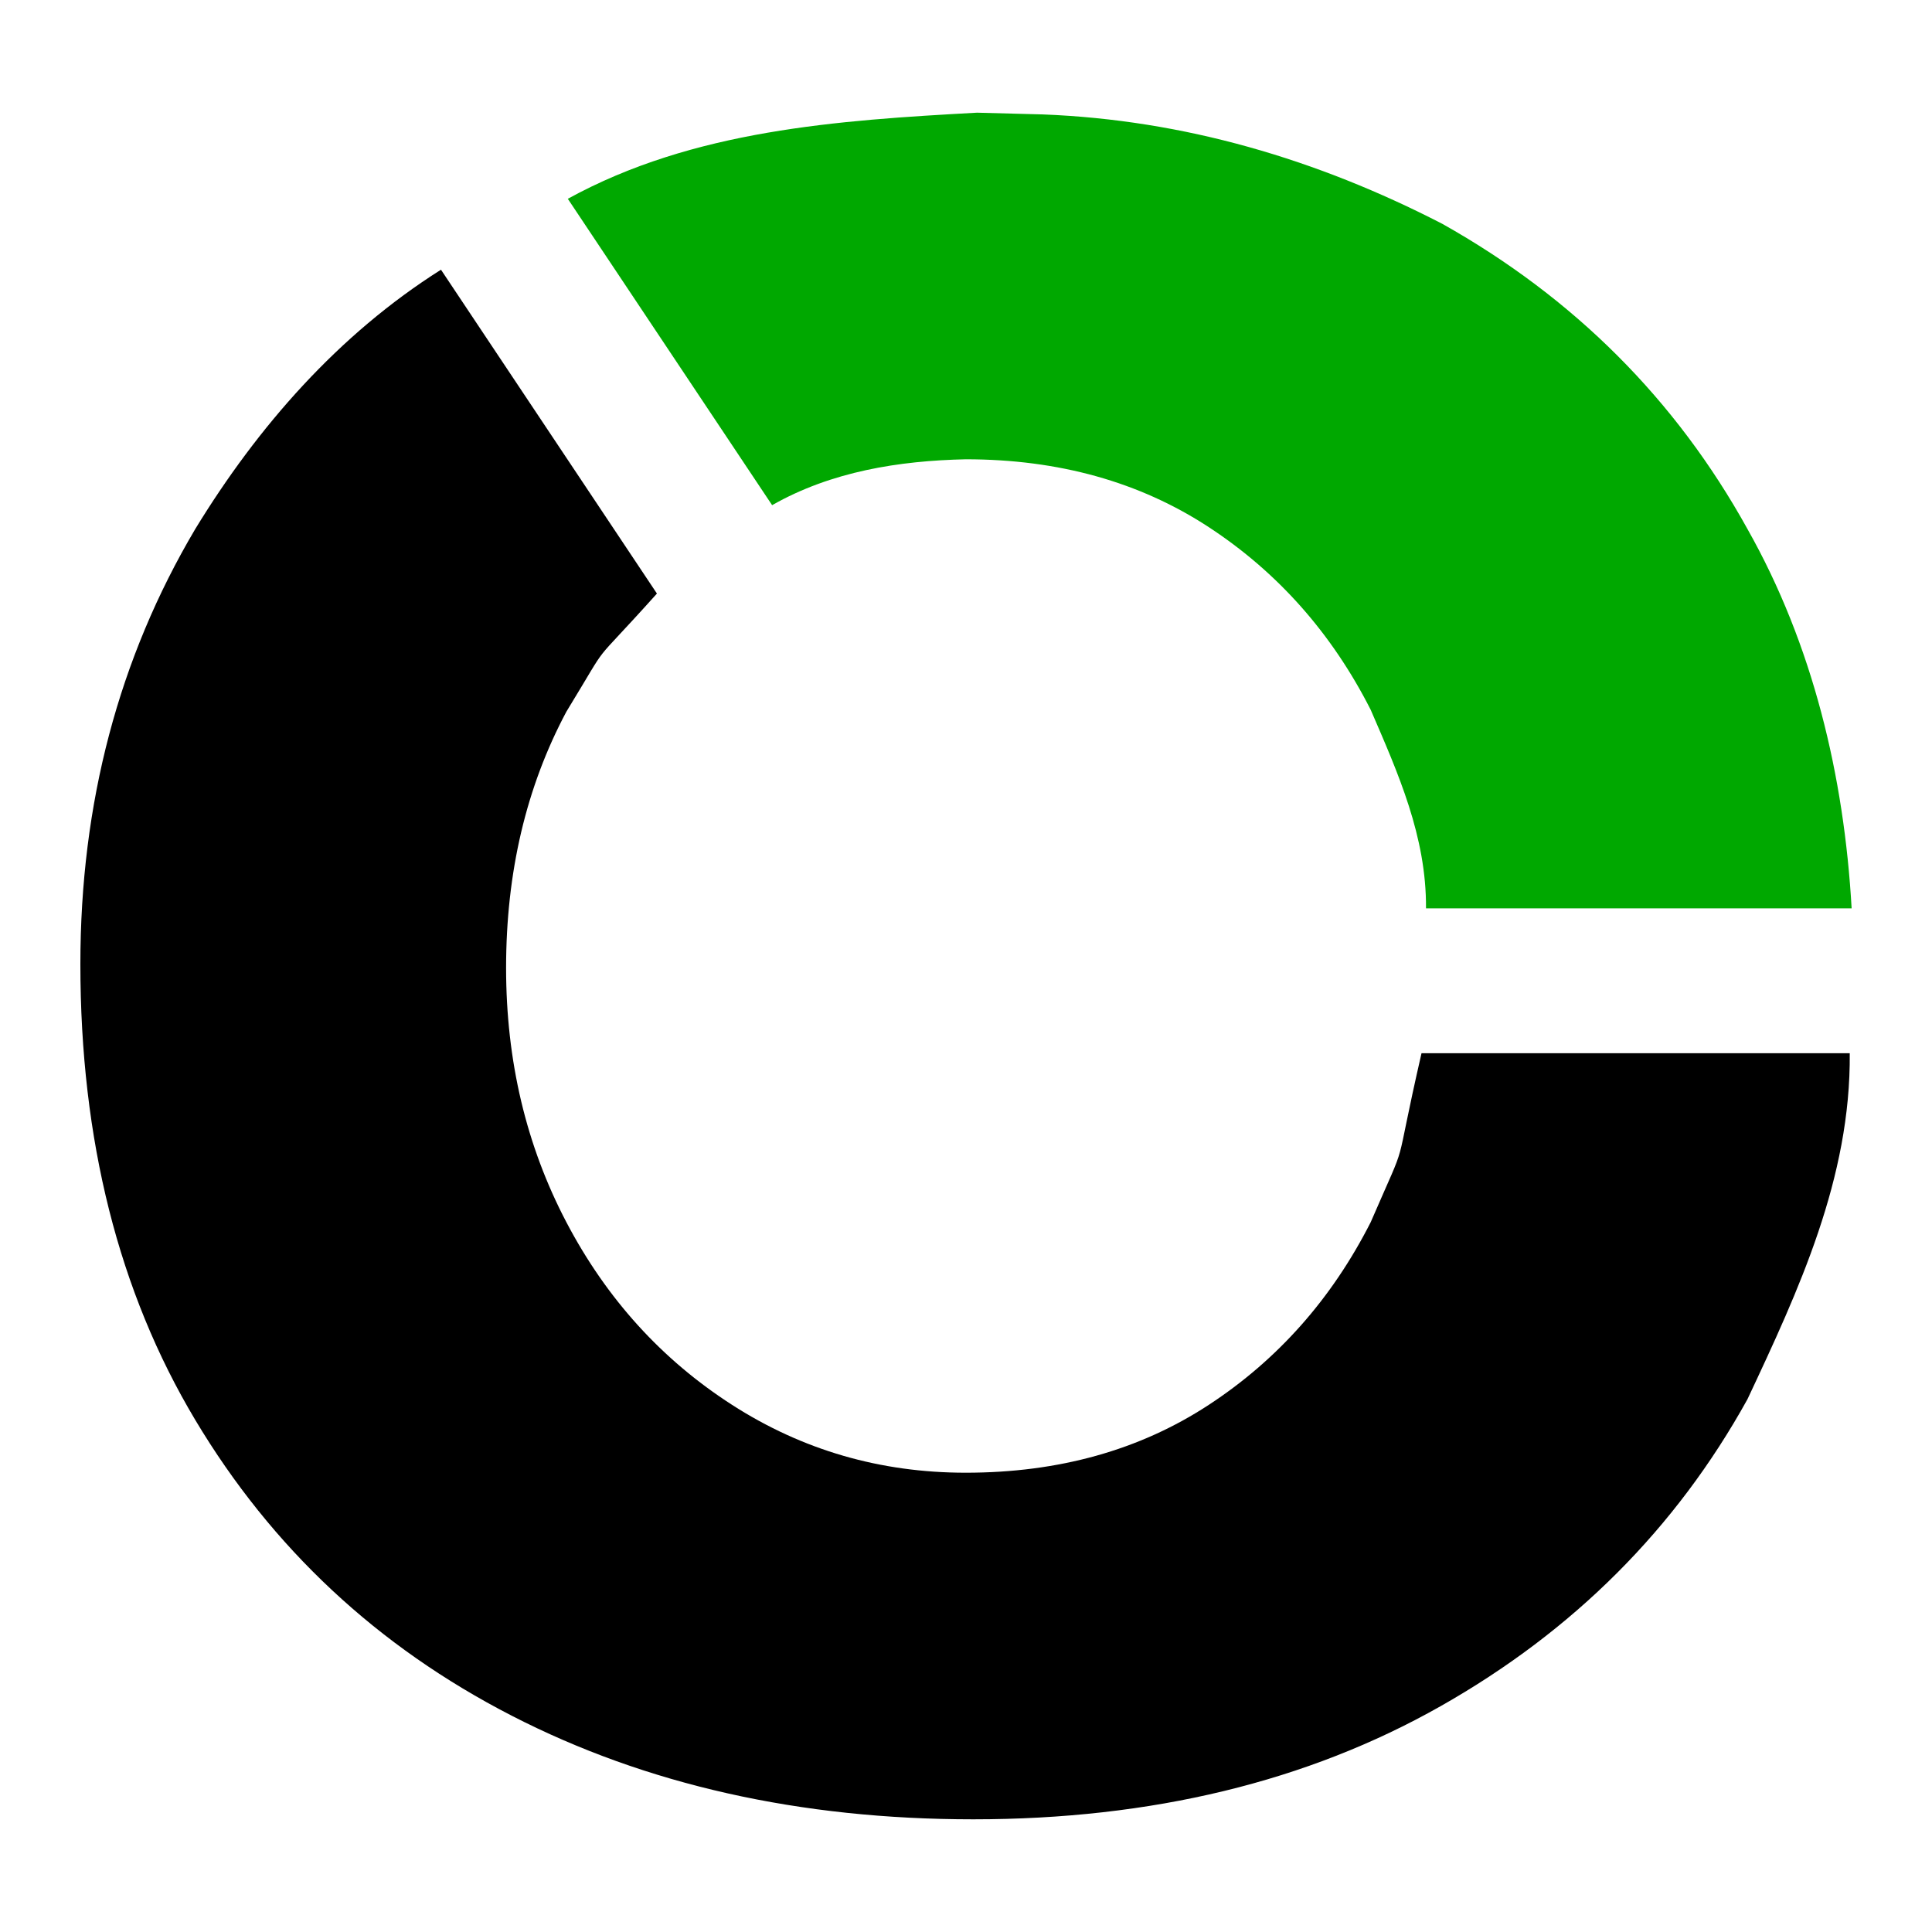 <?xml version="1.0" encoding="UTF-8" standalone="no"?>
<svg
   version="1.1"
   x="0"
   y="0"
   width="40"
   height="40"
   viewBox="0 0 40 40"
   id="svg71"
   sodipodi:docname="icon.svg"
   inkscape:version="1.1 (c4e8f9e, 2021-05-24)"
   inkscape:export-filename="/Users/martin/dev/sciigo_web/static/o512.png"
   inkscape:export-xdpi="1228.8"
   inkscape:export-ydpi="1228.8"
   xmlns:inkscape="http://www.inkscape.org/namespaces/inkscape"
   xmlns:sodipodi="http://sodipodi.sourceforge.net/DTD/sodipodi-0.dtd"
   xmlns="http://www.w3.org/2000/svg"
   xmlns:svg="http://www.w3.org/2000/svg">
  <defs
     id="defs75" />
  <sodipodi:namedview
     id="namedview73"
     pagecolor="#ffffff"
     bordercolor="#666666"
     borderopacity="1.0"
     inkscape:pageshadow="2"
     inkscape:pageopacity="0.0"
     inkscape:pagecheckerboard="0"
     showgrid="false"
     lock-margins="true"
     fit-margin-top="2"
     fit-margin-left="2"
     fit-margin-right="2"
     fit-margin-bottom="2"
     inkscape:zoom="6.8028961"
     inkscape:cx="23.813387"
     inkscape:cy="41.59993"
     inkscape:window-width="1440"
     inkscape:window-height="847"
     inkscape:window-x="0"
     inkscape:window-y="25"
     inkscape:window-maximized="0"
     inkscape:current-layer="Layer_1" />
  <g
     id="Layer_1"
     transform="translate(-507.415,-52.527)">
    <g
       id="g221"
       transform="translate(-0.189,-0.549)">
      <path
         d="m 516.734,58.66 4.471,6.705 c -1.485,1.656 -0.884,0.823 -1.875,2.446 q -1.248,2.34 -1.248,5.304 0,2.886 1.248,5.265 1.248,2.379 3.432,3.783 2.184,1.404 4.836,1.404 2.886,0 5.031,-1.404 2.145,-1.404 3.354,-3.783 c 0.838,-1.936 0.43,-0.789 1.052,-3.498 h 8.866 c 0.024,2.581 -1.057,4.907 -2.118,7.164 q -2.223,4.017 -6.357,6.357 -4.134,2.34 -9.672,2.34 -5.382,0 -9.555,-2.145 -4.173,-2.145 -6.552,-6.123 -2.379,-3.978 -2.379,-9.438 0,-4.992 2.379,-9.009 c 1.293,-2.118 2.966,-4.029 5.087,-5.368 z"
         fill="#000000"
         id="path14" />
      <path
         d="m 529.194,55.445 c 2.929,0.114 5.682,0.93 8.271,2.265 q 4.095,2.301 6.318,6.318 c 1.355,2.398 2.001,5.118 2.157,7.854 h -8.812 c 0.01,-1.489 -0.578,-2.797 -1.145,-4.11 q -1.209,-2.379 -3.354,-3.783 -2.145,-1.404 -5.031,-1.404 c -1.381,0.03 -2.782,0.252 -4.008,0.95 l -4.23,-6.343 c 2.594,-1.426 5.592,-1.625 8.472,-1.783 z"
         fill="#00a800"
         id="path16" />
    </g>
  </g>
</svg>
